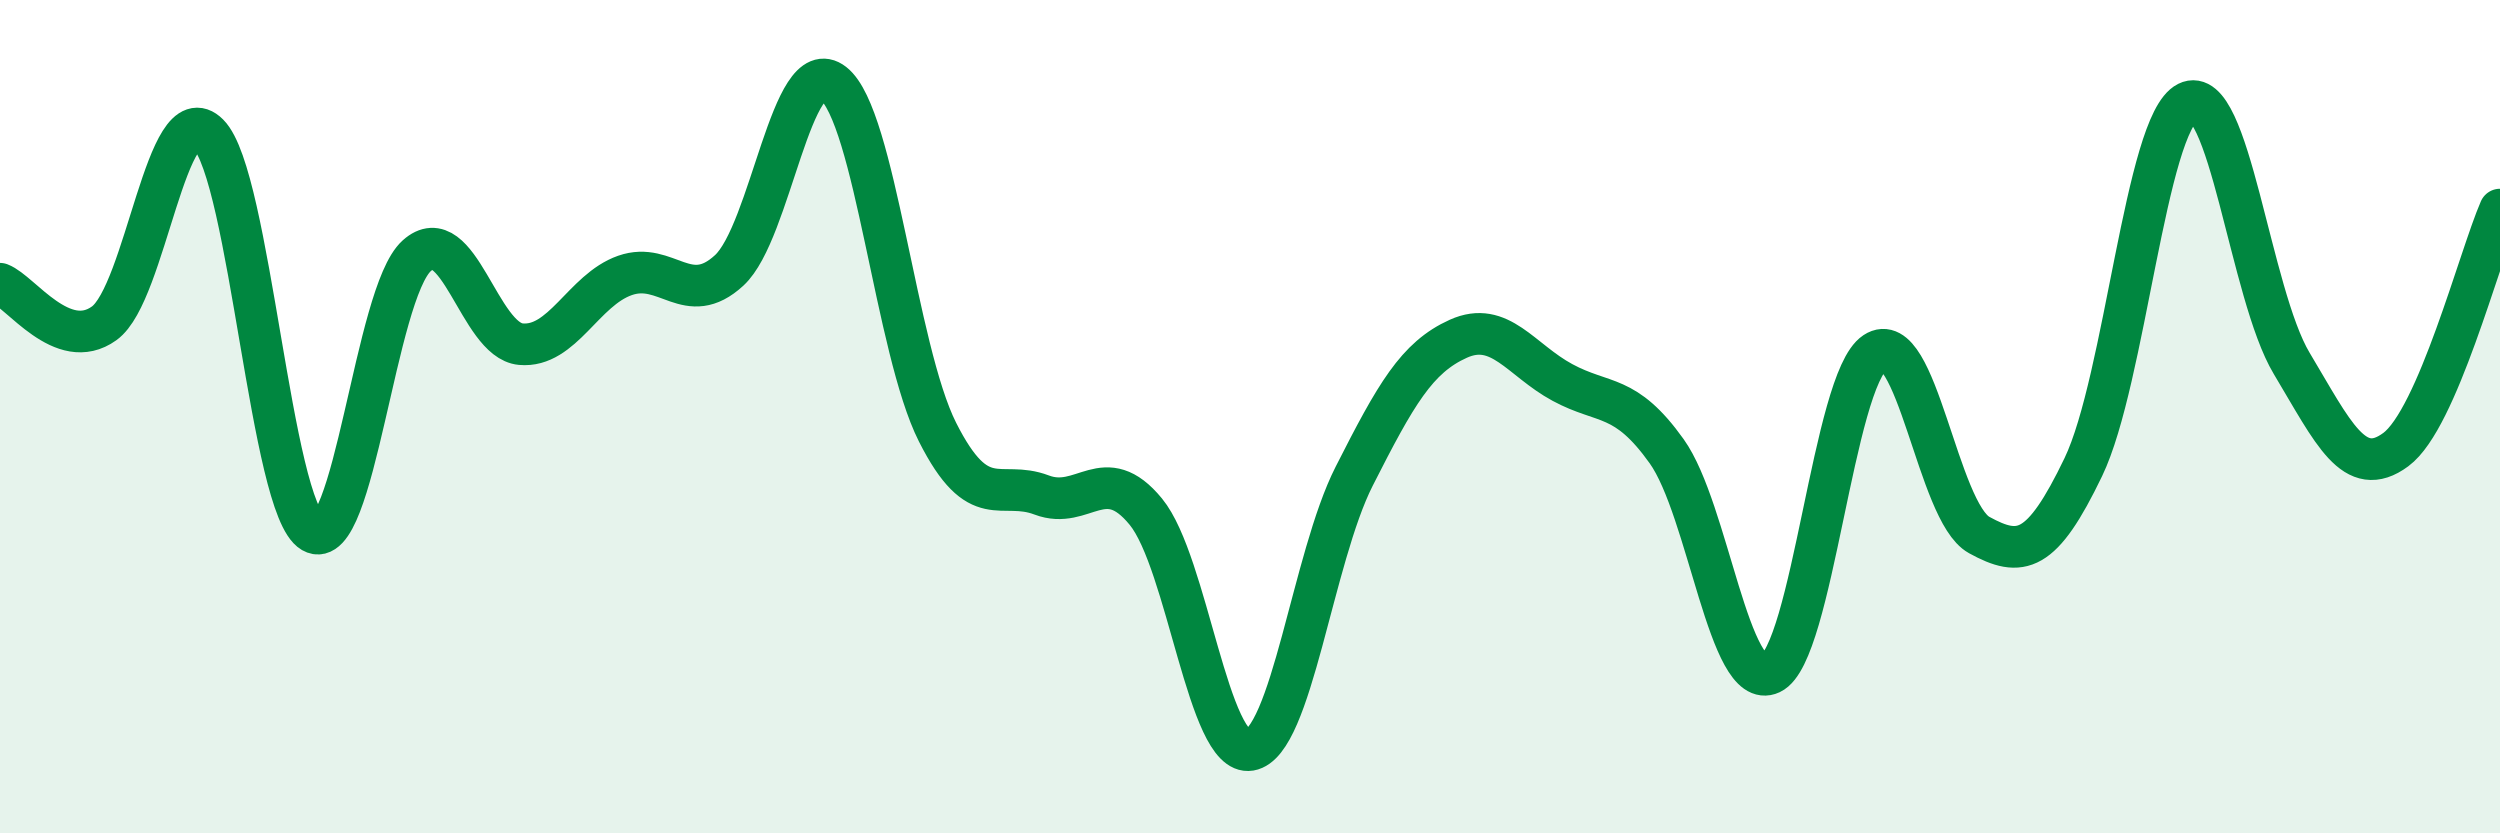 
    <svg width="60" height="20" viewBox="0 0 60 20" xmlns="http://www.w3.org/2000/svg">
      <path
        d="M 0,6.81 C 0.5,7 1.5,8.48 2.5,7.76 C 3.5,7.04 4,2.22 5,3.22 C 6,4.22 6.5,12.19 7.5,12.77 C 8.5,13.35 9,7.04 10,6.14 C 11,5.24 11.5,8.17 12.5,8.26 C 13.5,8.35 14,6.96 15,6.61 C 16,6.26 16.5,7.41 17.5,6.49 C 18.5,5.57 19,1.22 20,2 C 21,2.78 21.5,8.39 22.5,10.37 C 23.5,12.35 24,11.5 25,11.88 C 26,12.26 26.5,11.06 27.5,12.28 C 28.5,13.5 29,18.17 30,18 C 31,17.83 31.5,13.4 32.5,11.43 C 33.5,9.46 34,8.58 35,8.13 C 36,7.68 36.5,8.64 37.5,9.18 C 38.5,9.72 39,9.43 40,10.83 C 41,12.23 41.5,16.63 42.5,16.16 C 43.5,15.69 44,9.12 45,8.46 C 46,7.8 46.5,12.29 47.5,12.84 C 48.5,13.39 49,13.29 50,11.21 C 51,9.13 51.5,2.96 52.5,2.46 C 53.5,1.96 54,7.05 55,8.72 C 56,10.39 56.5,11.53 57.5,10.79 C 58.5,10.05 59.5,6.18 60,5.03L60 20L0 20Z"
        fill="#008740"
        opacity="0.1"
        stroke-linecap="round"
        stroke-linejoin="round"
      />
      <path
        d="M 0,6.81 C 0.5,7 1.5,8.48 2.5,7.76 C 3.5,7.04 4,2.22 5,3.22 C 6,4.22 6.5,12.19 7.5,12.77 C 8.5,13.35 9,7.04 10,6.14 C 11,5.24 11.5,8.17 12.5,8.26 C 13.5,8.35 14,6.96 15,6.61 C 16,6.26 16.5,7.41 17.5,6.49 C 18.5,5.57 19,1.22 20,2 C 21,2.78 21.5,8.39 22.5,10.37 C 23.5,12.35 24,11.5 25,11.88 C 26,12.26 26.5,11.06 27.5,12.28 C 28.5,13.5 29,18.17 30,18 C 31,17.83 31.5,13.4 32.5,11.43 C 33.5,9.46 34,8.58 35,8.13 C 36,7.68 36.5,8.64 37.5,9.18 C 38.5,9.72 39,9.43 40,10.83 C 41,12.23 41.5,16.63 42.5,16.16 C 43.5,15.69 44,9.12 45,8.46 C 46,7.8 46.5,12.29 47.5,12.84 C 48.5,13.39 49,13.29 50,11.21 C 51,9.13 51.5,2.96 52.5,2.46 C 53.5,1.96 54,7.05 55,8.72 C 56,10.39 56.5,11.53 57.5,10.79 C 58.5,10.05 59.5,6.18 60,5.03"
        stroke="#008740"
        stroke-width="1"
        fill="none"
        stroke-linecap="round"
        stroke-linejoin="round"
      />
    </svg>
  